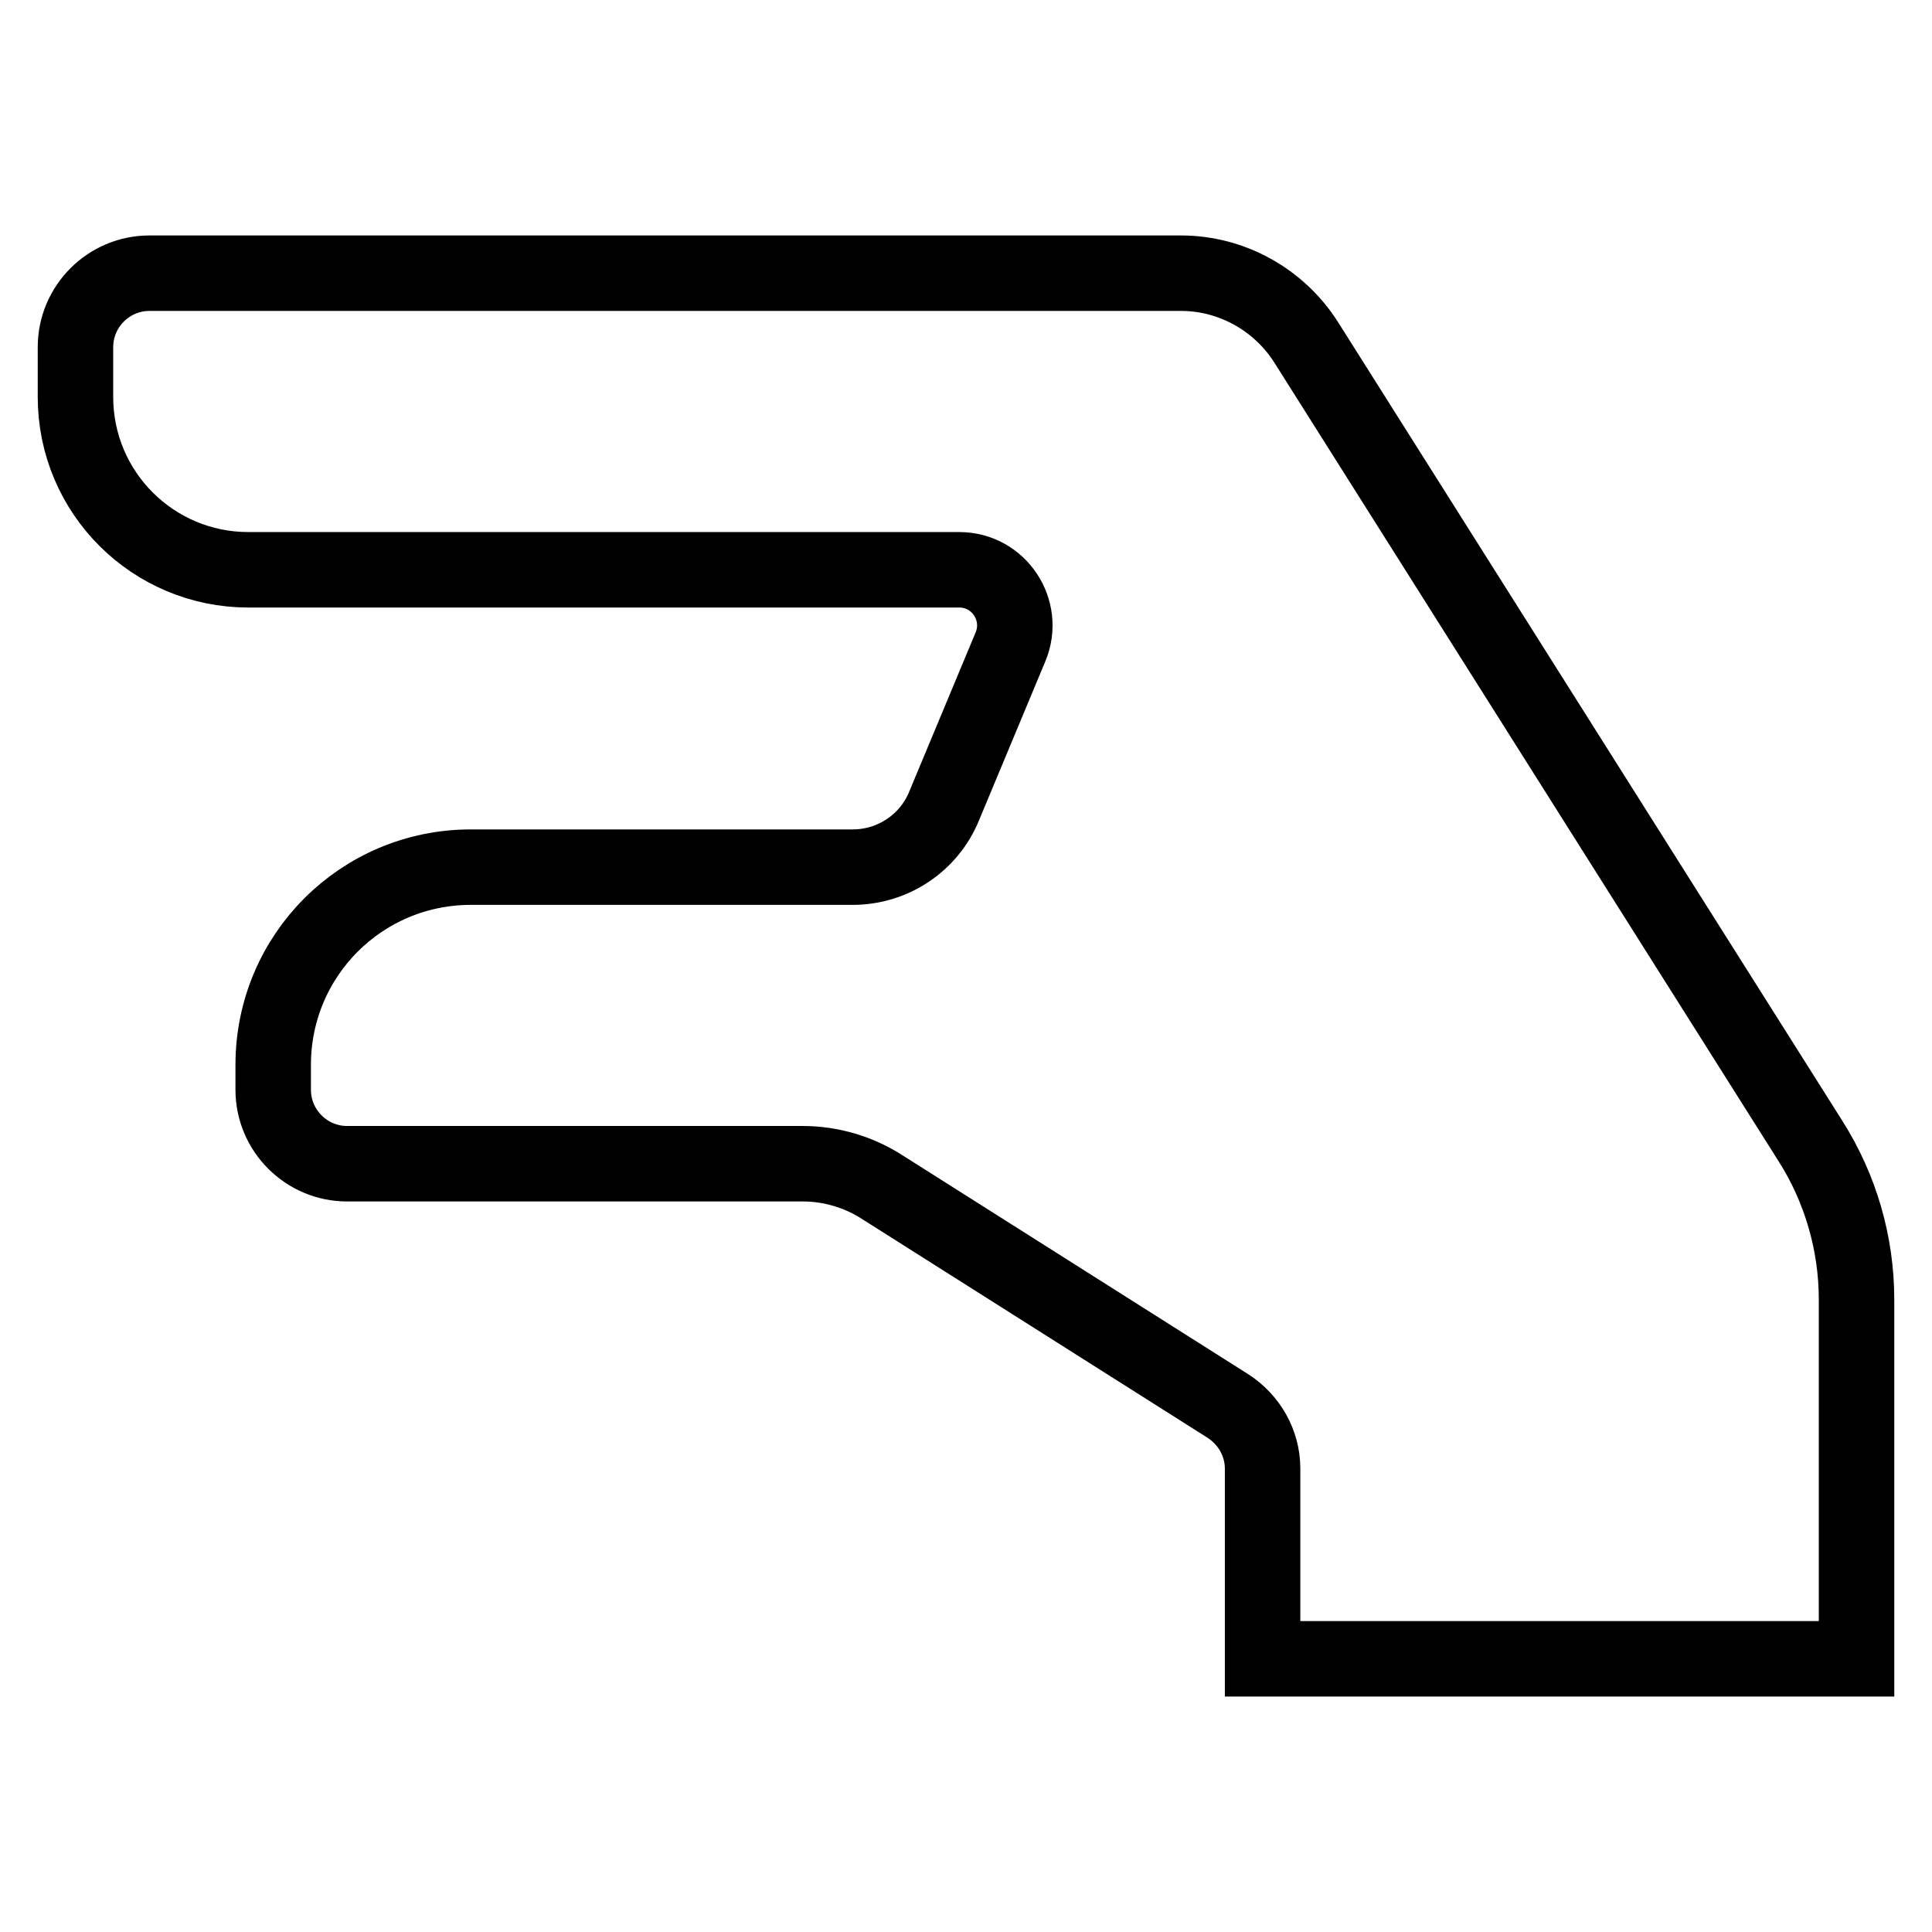 <?xml version="1.0" encoding="utf-8"?>
<!-- Svg Vector Icons : http://www.onlinewebfonts.com/icon -->
<!DOCTYPE svg PUBLIC "-//W3C//DTD SVG 1.1//EN" "http://www.w3.org/Graphics/SVG/1.1/DTD/svg11.dtd">
<svg version="1.1" xmlns="http://www.w3.org/2000/svg" xmlns:xlink="http://www.w3.org/1999/xlink" x="0px" y="0px" viewBox="0 0 256 256" enable-background="new 0 0 256 256" xml:space="preserve">
<g> <path stroke-width="10" fill-opacity="0" stroke="#000000"  d="M167.3,219.8H246v-47.6c0-7.4-2.1-14.7-6.1-21L173.1,45.4c-3.6-5.7-9.9-9.2-16.6-9.2H19.8 c-5.4,0-9.8,4.4-9.8,9.8v6.6c0,12.7,10.3,22.9,22.9,22.9h94.2c5.3,0,8.8,5.4,6.8,10.2l-8.8,21.1c-2,4.9-6.8,8.1-12.1,8.1H62.4 c-14.5,0-26.2,11.7-26.2,26.2v3.3c0,5.4,4.4,9.8,9.8,9.8h60.4c3.7,0,7.4,1.1,10.5,3.1l45.8,29c2.8,1.8,4.6,4.9,4.6,8.3V219.8z"/></g>
</svg>